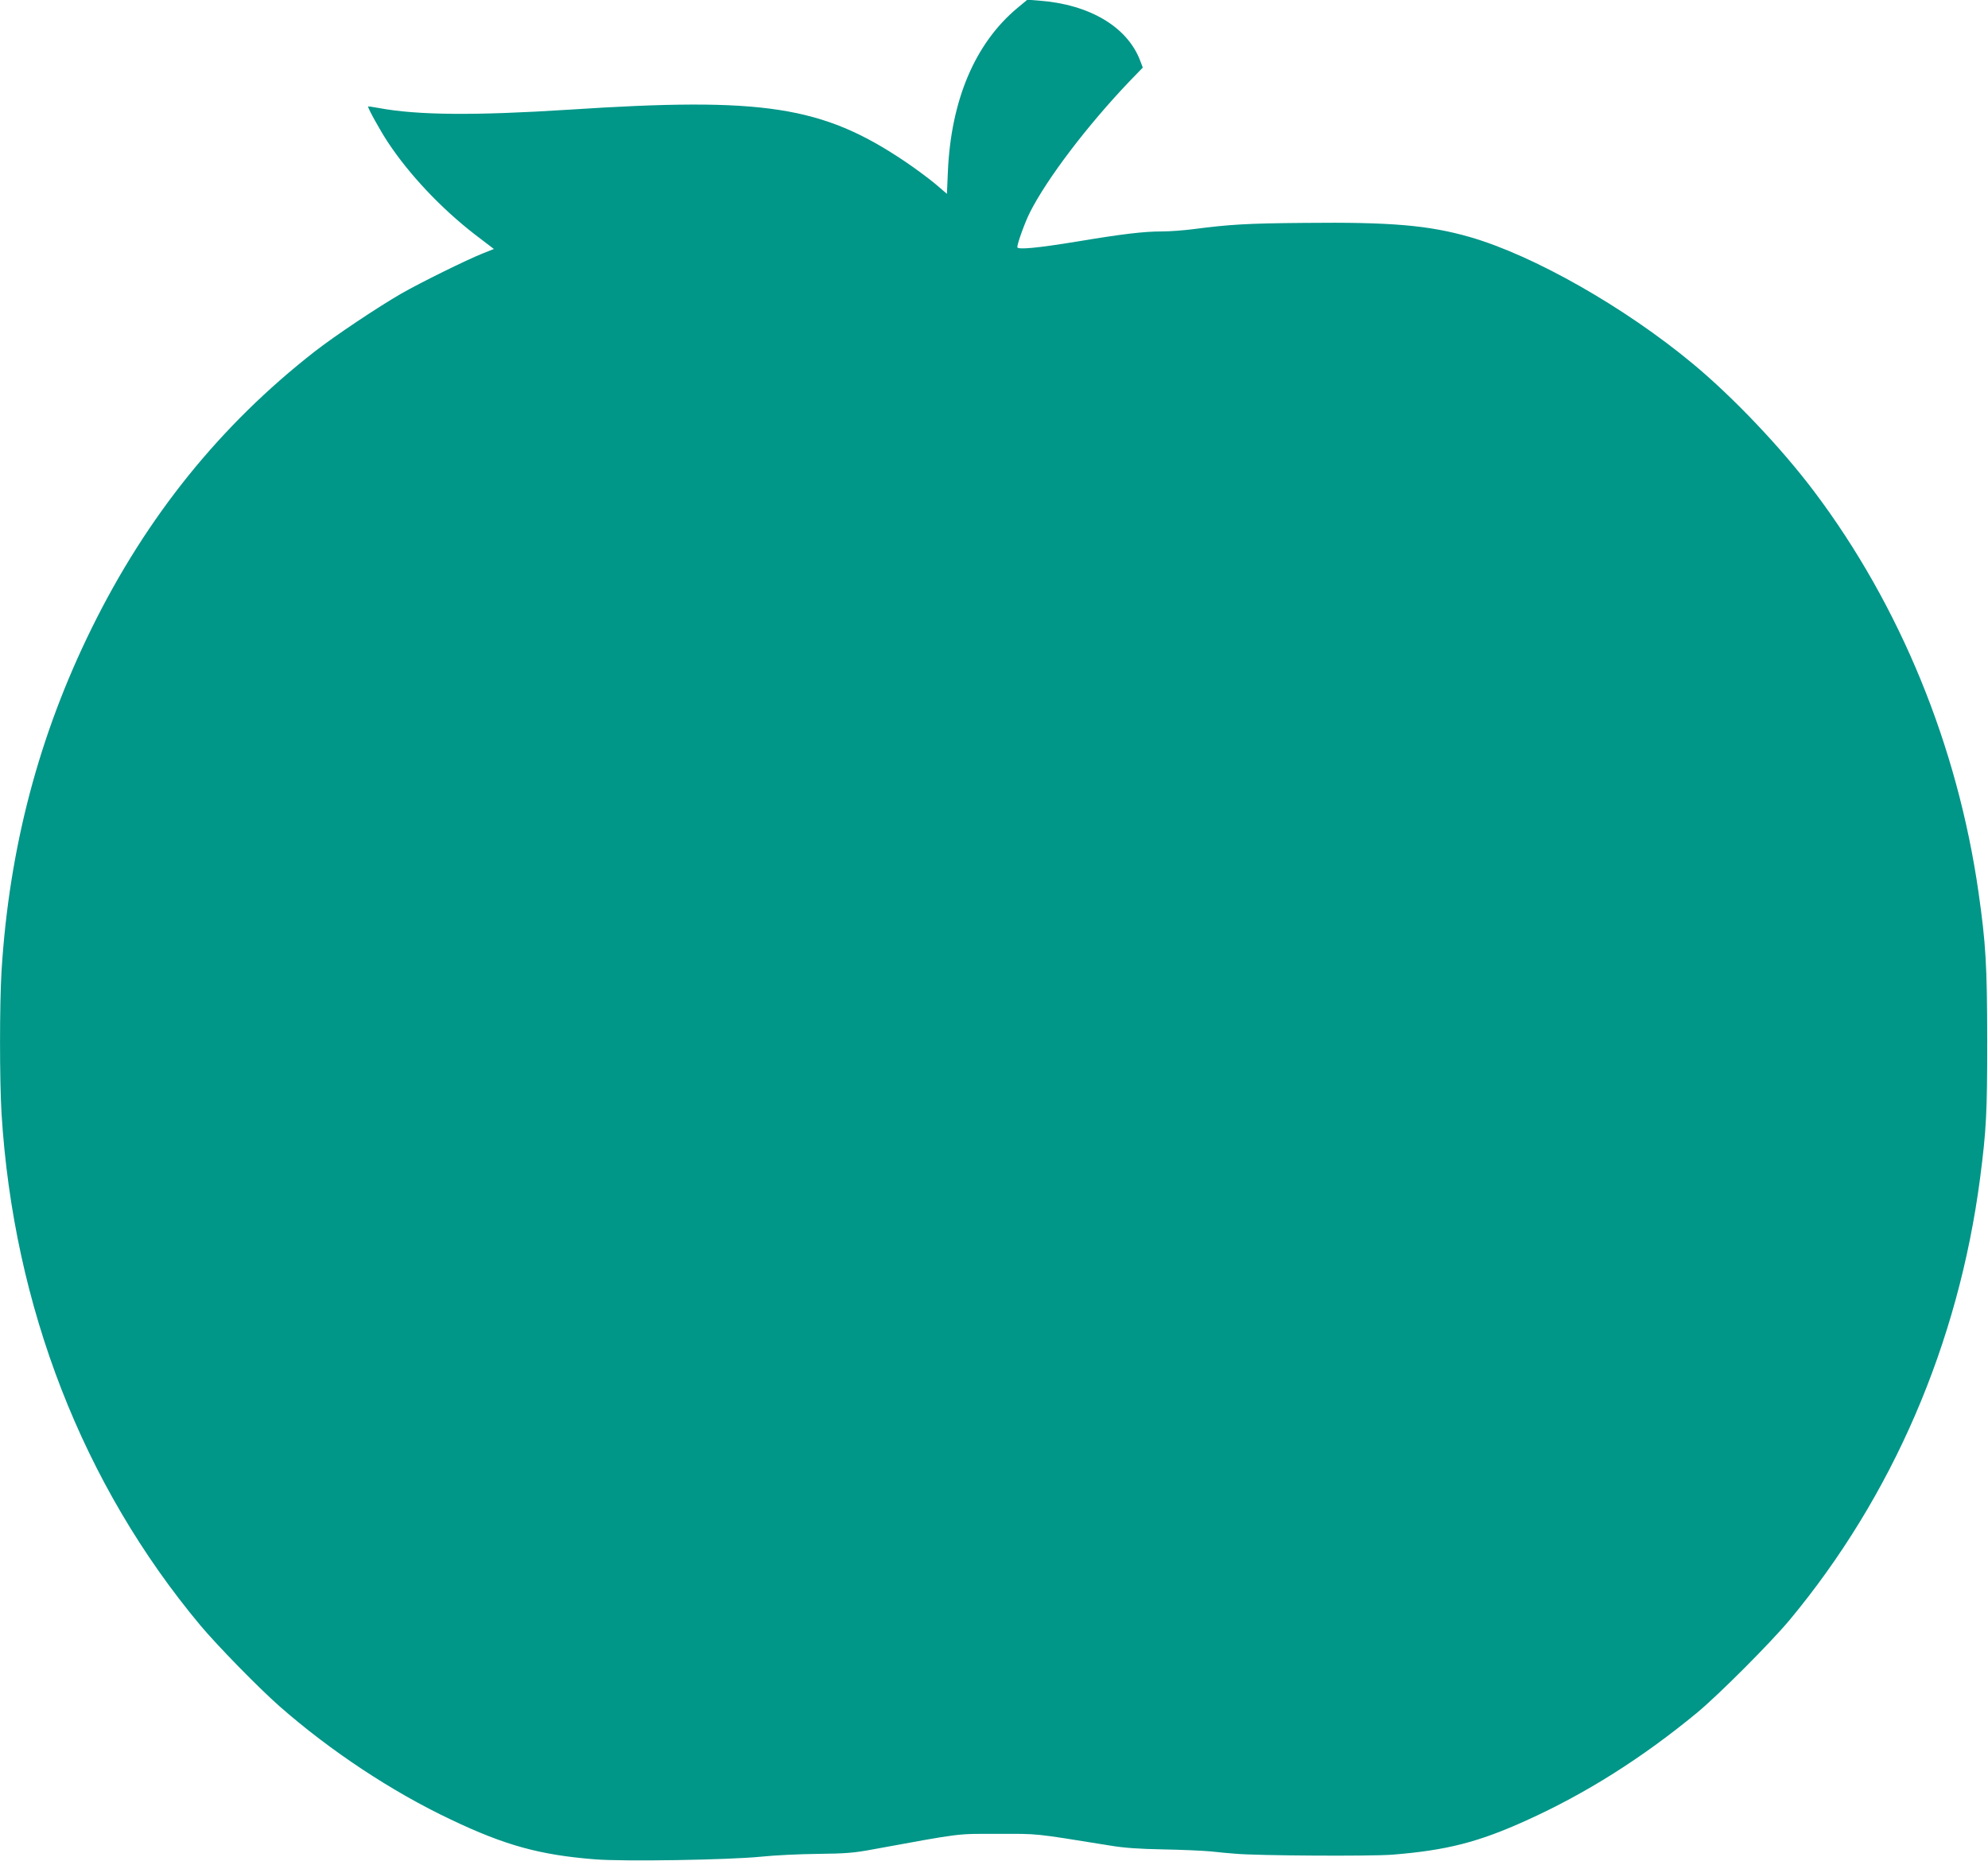 <?xml version="1.0" standalone="no"?>
<!DOCTYPE svg PUBLIC "-//W3C//DTD SVG 20010904//EN"
 "http://www.w3.org/TR/2001/REC-SVG-20010904/DTD/svg10.dtd">
<svg version="1.0" xmlns="http://www.w3.org/2000/svg"
 width="1280pt" height="1198pt" viewBox="0 0 1280 1198"
 preserveAspectRatio="xMidYMid meet">
<g transform="translate(0,1198) scale(0.1,-0.1)"
fill="#009688" stroke="none">
<path d="M6550 11928 c-272 -227 -427 -592 -447 -1054 l-6 -142 -76 65 c-42
35 -132 102 -201 148 -528 353 -905 411 -2155 329 -609 -39 -978 -36 -1228 11
-37 7 -67 11 -67 9 0 -14 77 -153 127 -229 138 -209 344 -427 560 -594 l123
-94 -73 -29 c-107 -43 -399 -187 -523 -258 -151 -87 -428 -272 -559 -374 -608
-475 -1081 -1062 -1435 -1781 -340 -690 -531 -1415 -580 -2205 -13 -212 -13
-708 0 -920 77 -1241 523 -2388 1281 -3295 110 -131 376 -403 509 -520 327
-287 724 -550 1103 -729 348 -166 573 -228 927 -256 180 -15 863 -4 1070 17
85 9 250 17 365 18 177 2 233 6 355 29 586 107 531 100 805 100 268 0 217 6
720 -75 94 -16 189 -22 340 -25 116 -2 255 -8 310 -13 55 -6 127 -13 160 -15
141 -13 876 -17 1011 -6 348 28 552 80 861 220 383 173 746 402 1100 694 140
116 472 449 595 596 663 797 1088 1782 1227 2845 40 309 46 418 46 890 -1 482
-9 621 -56 950 -135 944 -506 1847 -1057 2579 -213 283 -523 609 -782 824
-438 364 -1026 698 -1436 816 -265 76 -509 97 -1064 91 -373 -3 -482 -10 -715
-40 -60 -8 -153 -15 -205 -15 -115 0 -251 -16 -545 -65 -256 -42 -385 -54
-385 -36 0 24 50 162 81 223 110 218 370 560 640 843 l87 90 -17 45 c-83 218
-327 362 -651 386 l-75 6 -65 -54z"/>
</g>
</svg>
